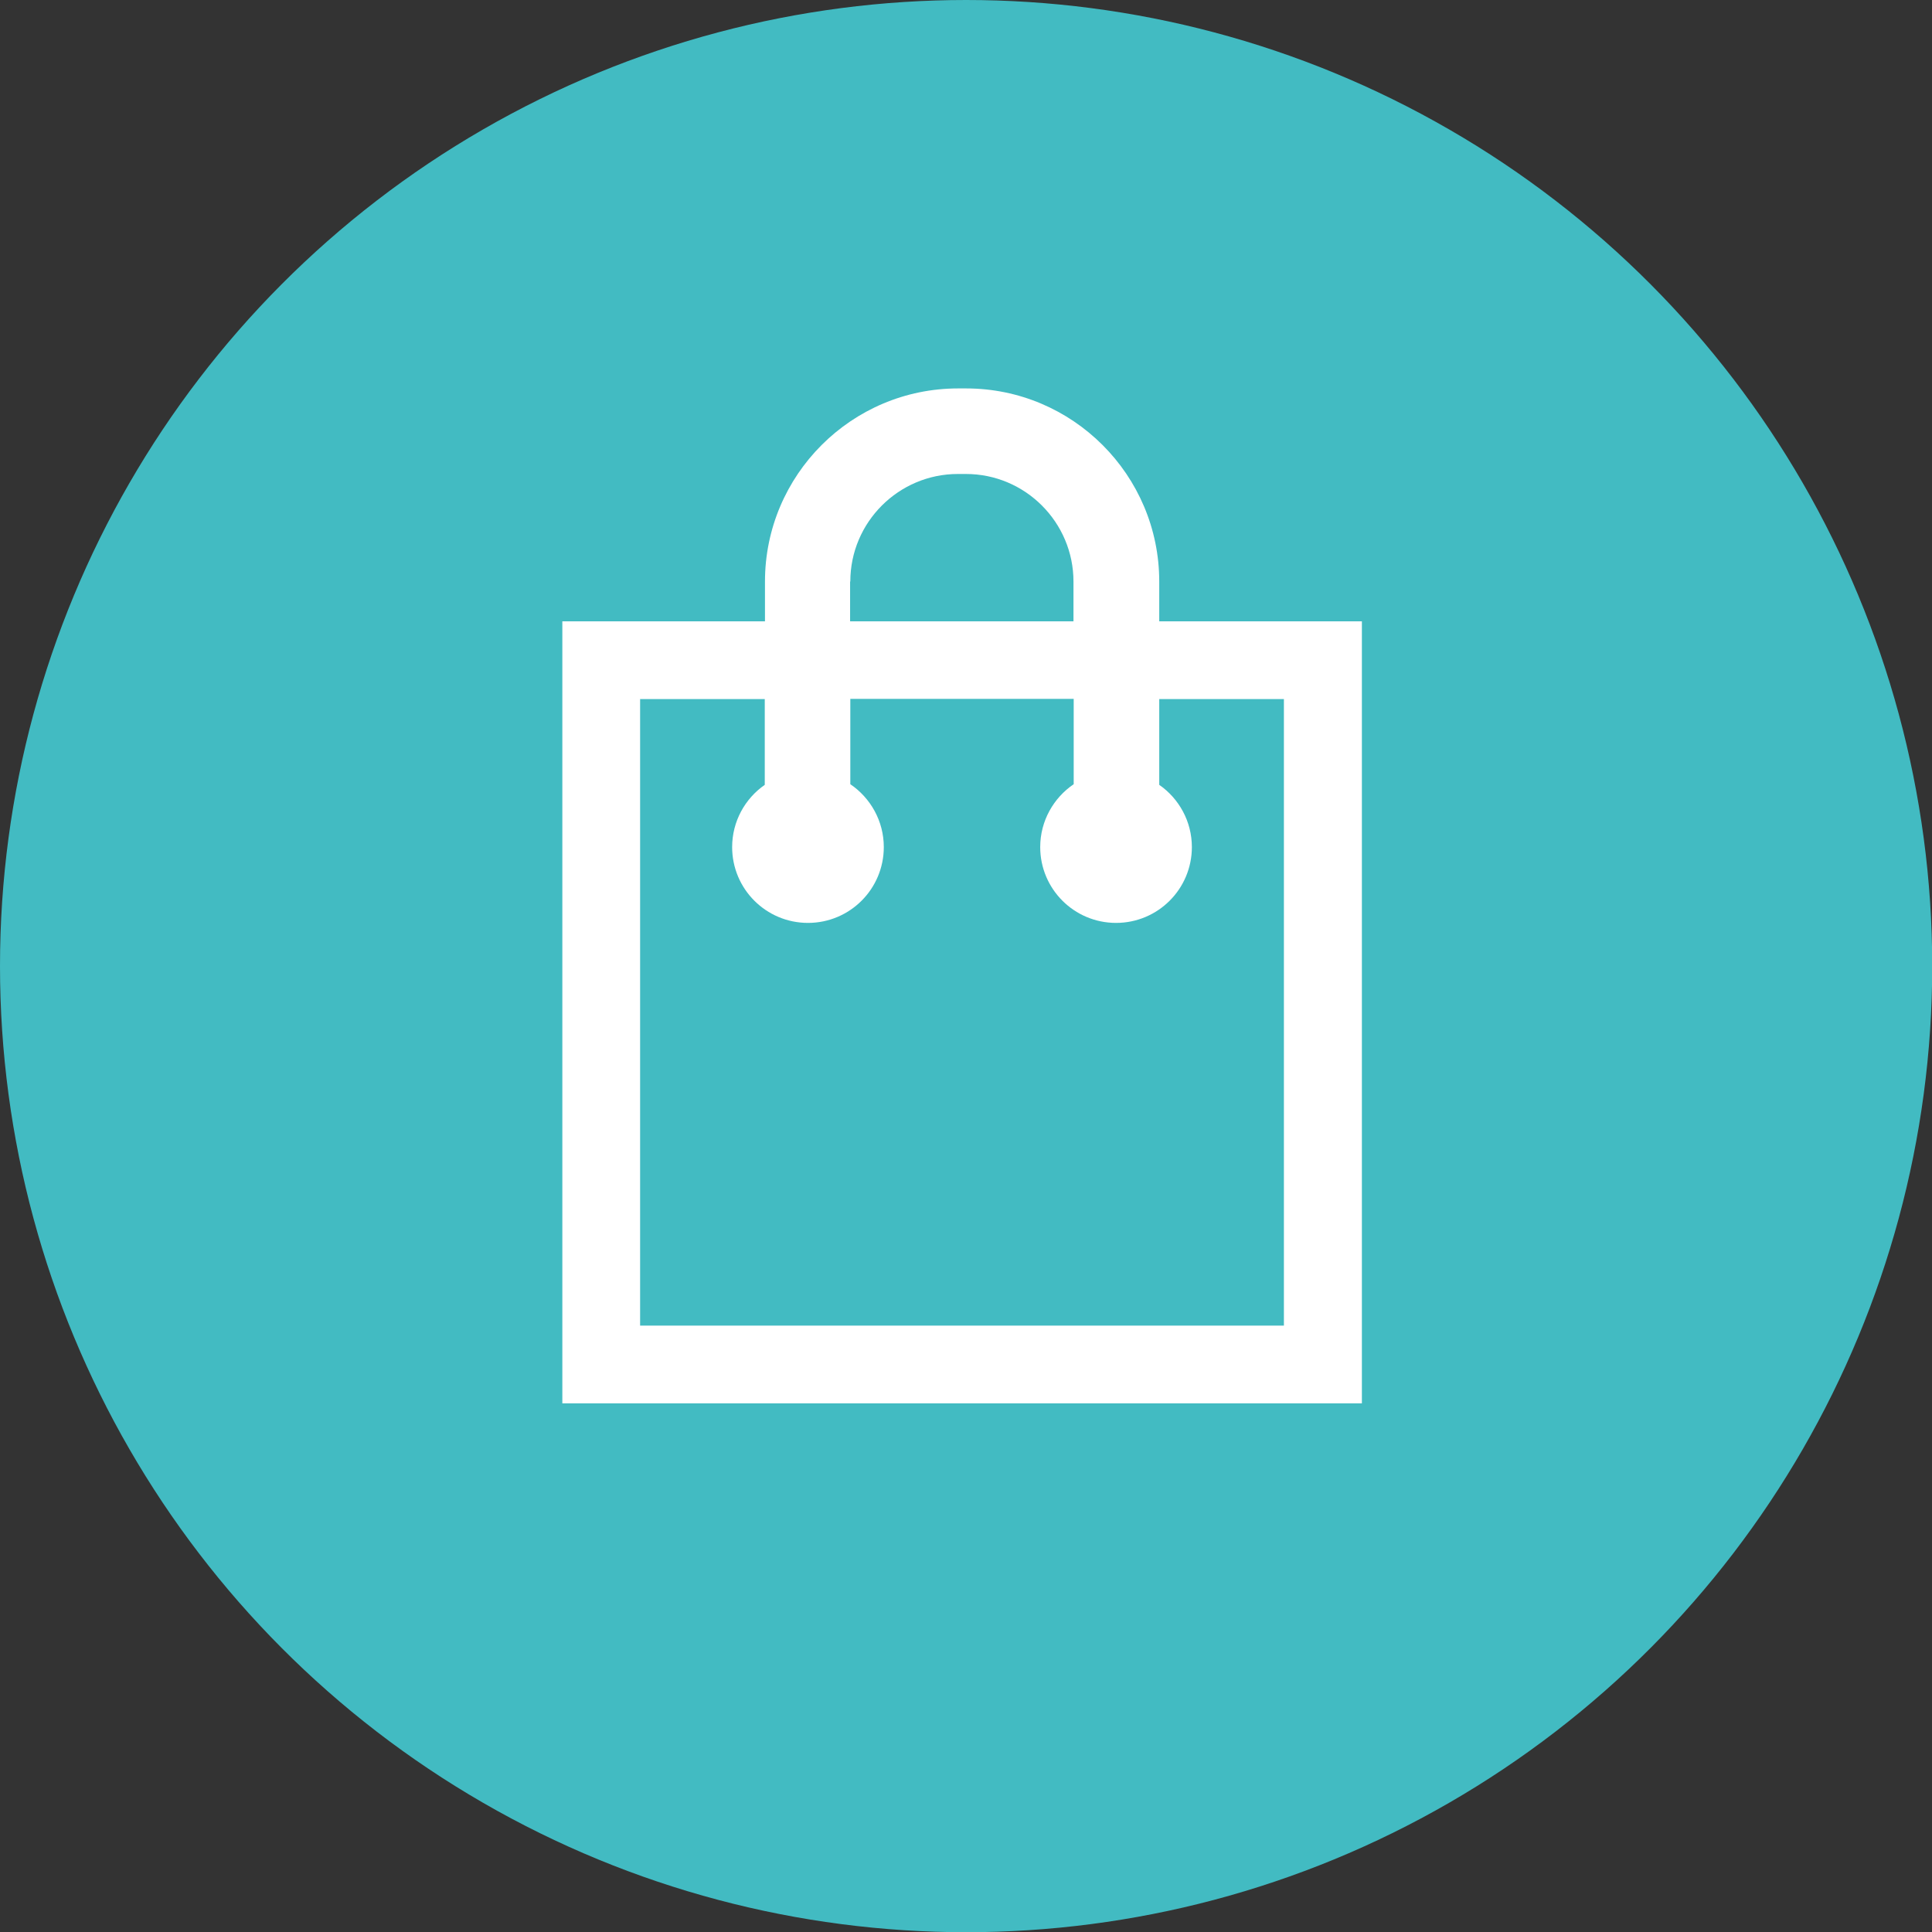 <?xml version="1.0" encoding="UTF-8"?>
<svg id="b" data-name="レイヤー 2" xmlns="http://www.w3.org/2000/svg" viewBox="0 0 89.43 89.43">
  <rect x="0" y="0" width="89.43" height="89.43" fill="#333333" stroke="none"/>
  <g id="c" data-name="レイヤー 7">
    <g>
      <circle cx="44.72" cy="44.72" r="44.72" style="fill: #42bbc2;"/>
      <path d="M53.66,28.76v-1.84c0-4.93-4.01-8.94-8.94-8.94h-.37c-4.93,0-8.94,4.01-8.94,8.94v1.84h-9.38v36.2H63.04V28.76h-9.38Zm-14.3-1.84c0-2.75,2.24-4.98,4.98-4.98h.37c2.75,0,4.98,2.24,4.98,4.98v1.84h-10.34v-1.84Zm20.07,34.44H29.63v-29h5.77v3.97c-.91,.63-1.51,1.69-1.51,2.88,0,1.94,1.57,3.51,3.51,3.51s3.51-1.57,3.51-3.51c0-1.21-.62-2.28-1.55-2.91v-3.95h10.34v3.95c-.93,.63-1.55,1.7-1.55,2.91,0,1.94,1.57,3.51,3.51,3.51s3.51-1.57,3.51-3.51c0-1.19-.6-2.25-1.51-2.88v-3.97h5.77v29Z" style="fill: #fff;"/>
    </g>
  </g>
</svg>
